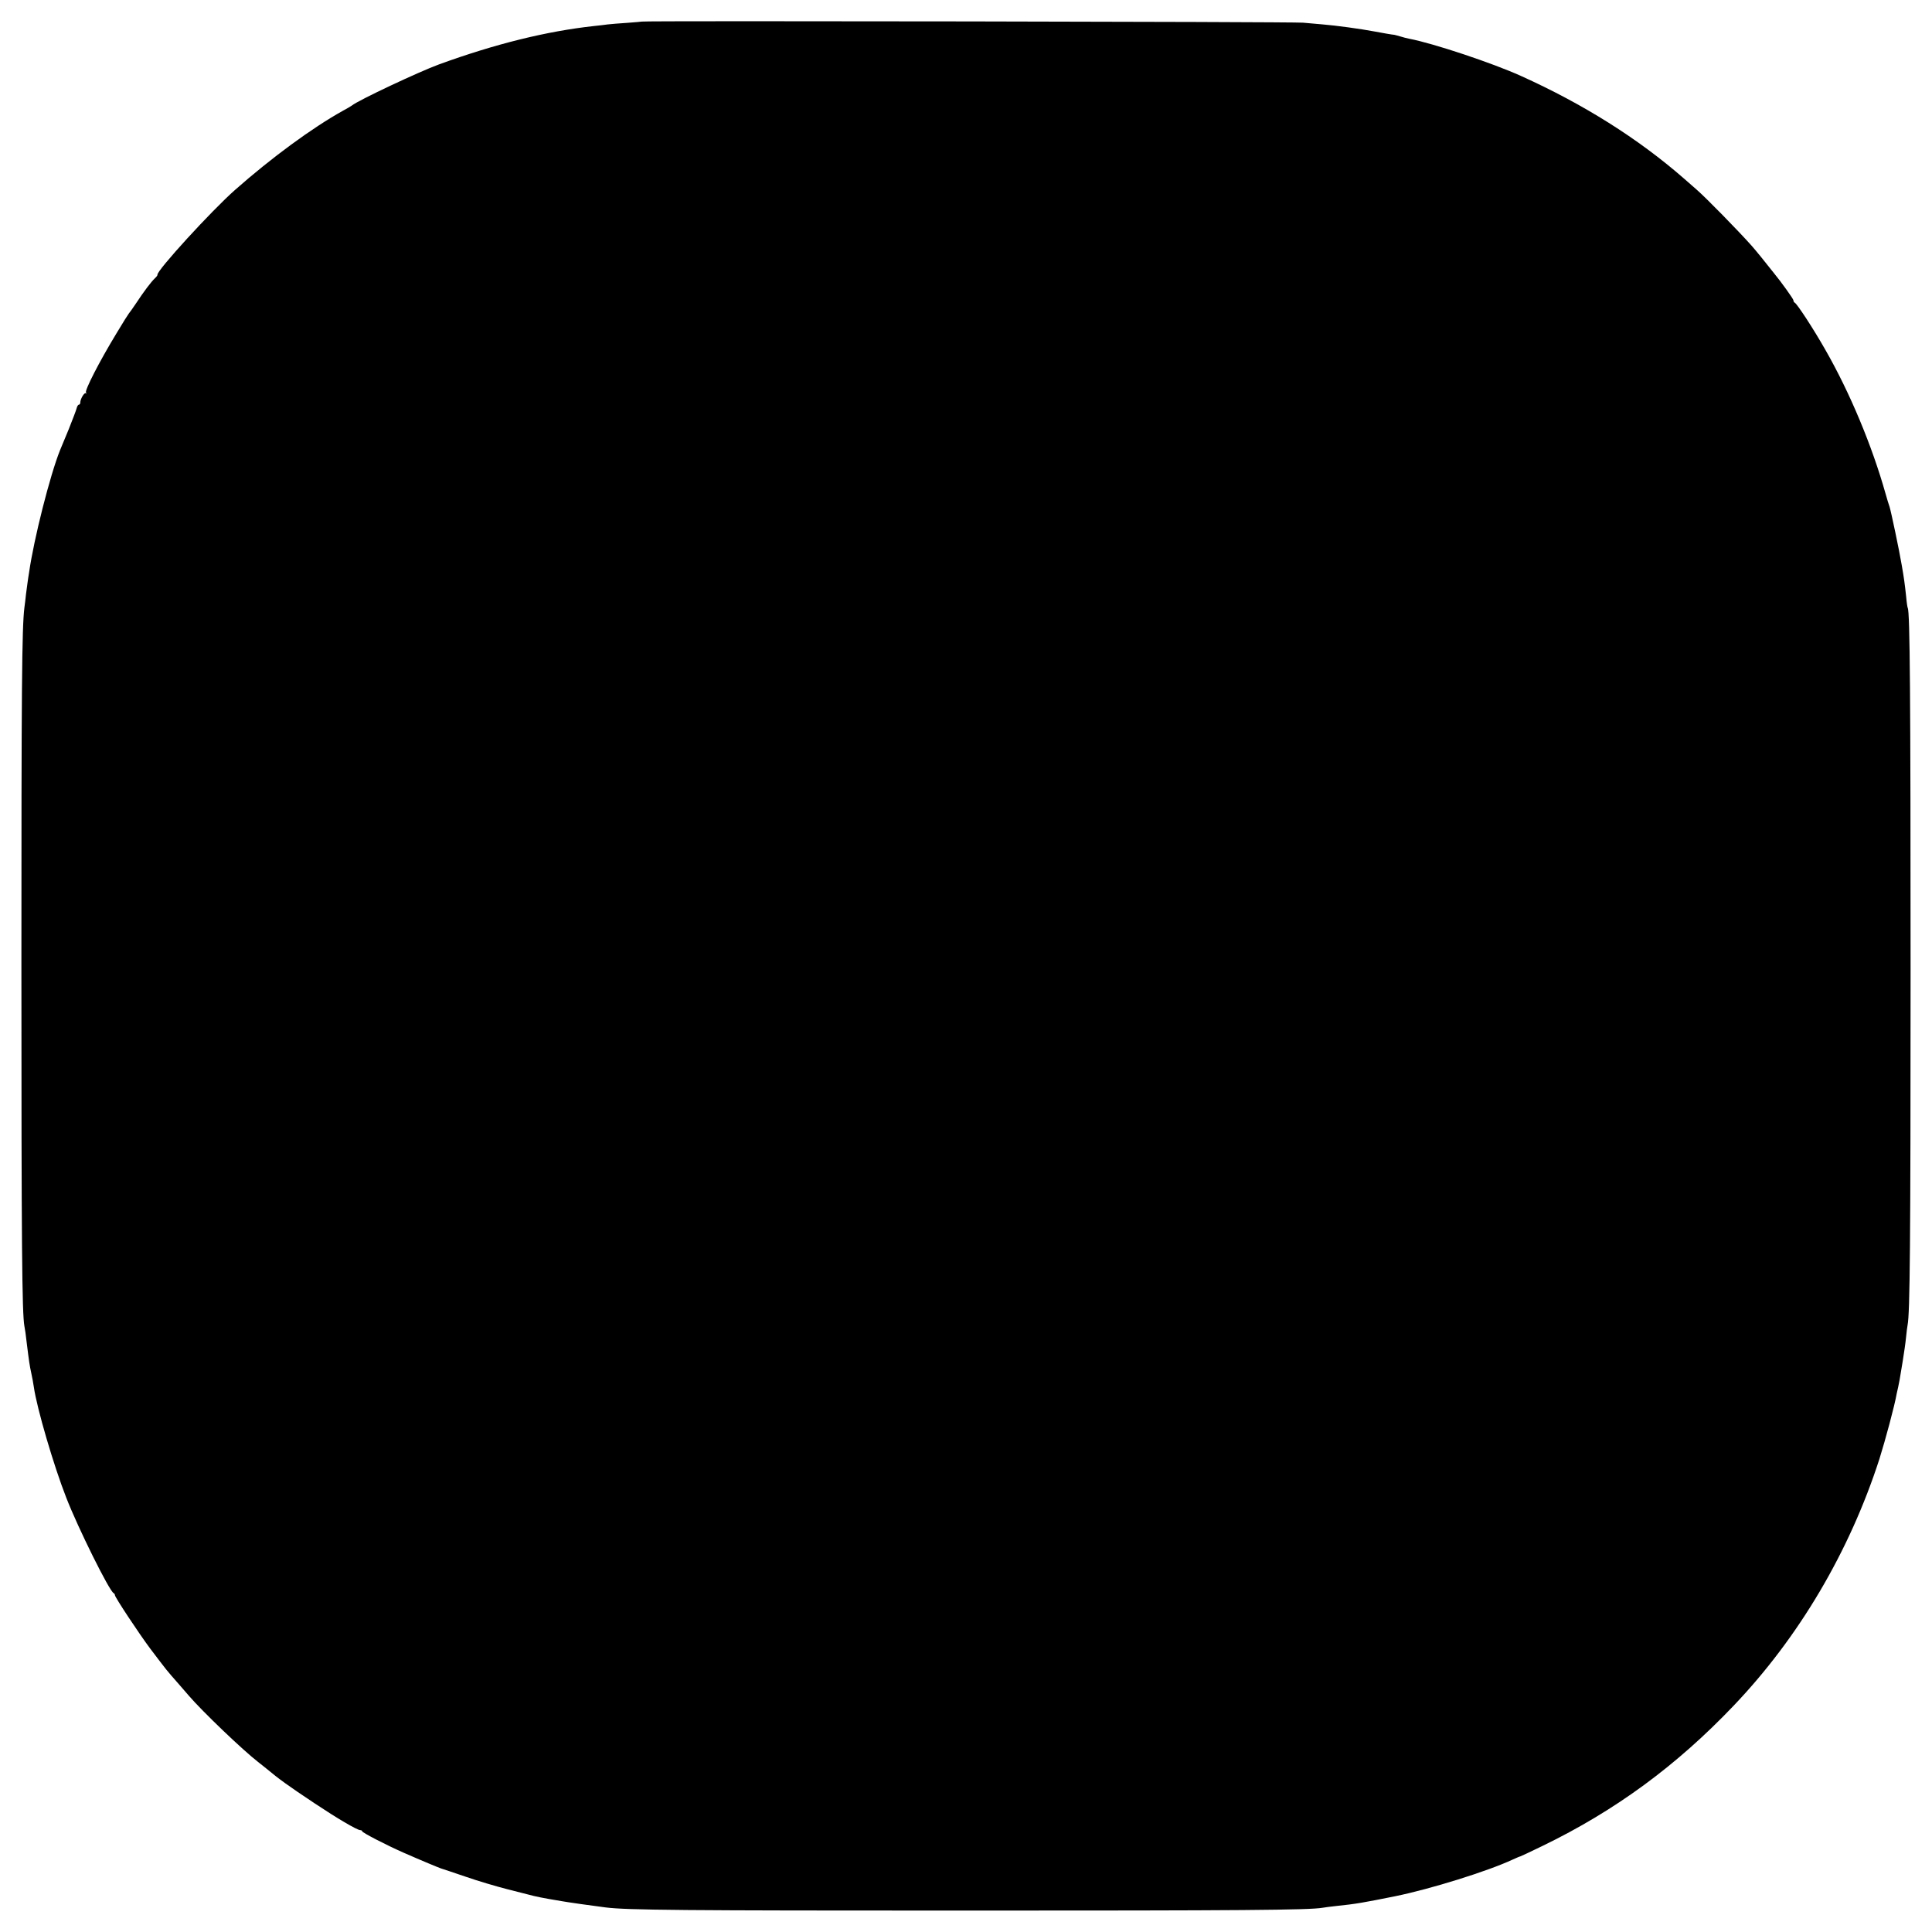<?xml version="1.0" standalone="no"?>
<!DOCTYPE svg PUBLIC "-//W3C//DTD SVG 20010904//EN"
 "http://www.w3.org/TR/2001/REC-SVG-20010904/DTD/svg10.dtd">
<svg version="1.0" xmlns="http://www.w3.org/2000/svg"
 width="1227pt" height="1227pt" viewBox="0 0 1227 1227"
 preserveAspectRatio="xMidYMid meet">
<g transform="translate(0,1227) scale(0.1,-0.1)"
fill="#000000" stroke="none">
<path d="M4077 12133 c-1 -1 -43 -4 -92 -8 -50 -3 -106 -8 -125 -10 -19 -3
-57 -7 -85 -10 -303 -33 -630 -114 -987 -244 -128 -47 -511 -227 -553 -261 -5
-4 -32 -20 -60 -35 -192 -107 -450 -296 -681 -500 -150 -132 -500 -515 -494
-540 1 -4 -7 -14 -17 -23 -23 -22 -68 -81 -118 -157 -22 -33 -43 -62 -46 -65
-3 -3 -40 -61 -81 -130 -108 -178 -200 -358 -192 -373 4 -6 4 -9 -1 -5 -9 8
-35 -36 -35 -58 0 -8 -4 -14 -9 -14 -5 0 -11 -10 -14 -22 -3 -13 -26 -72 -50
-133 -25 -60 -50 -121 -56 -135 -63 -157 -166 -563 -196 -774 -4 -22 -8 -52
-10 -66 -2 -14 -6 -47 -10 -75 -3 -27 -7 -65 -10 -84 -16 -129 -19 -510 -19
-2271 0 -1770 4 -2212 19 -2292 3 -13 10 -61 15 -108 14 -113 18 -142 29 -192
5 -24 13 -63 16 -87 19 -134 126 -499 206 -703 74 -191 275 -596 301 -606 4
-2 8 -8 8 -13 0 -13 155 -247 224 -339 110 -145 100 -133 181 -225 24 -27 53
-61 65 -75 86 -100 342 -345 439 -420 18 -14 42 -33 54 -43 78 -65 131 -104
307 -221 138 -92 268 -169 288 -169 6 0 12 -3 12 -7 0 -9 158 -90 265 -137
116 -51 218 -93 235 -99 8 -2 78 -26 155 -52 77 -27 199 -63 270 -81 72 -18
146 -37 165 -42 19 -5 62 -13 95 -19 33 -6 70 -12 82 -14 24 -5 214 -32 280
-40 136 -17 481 -20 2273 -20 1768 0 2192 3 2280 18 14 3 52 7 85 11 127 13
176 22 375 62 226 46 588 159 747 233 24 11 45 20 48 20 2 0 66 30 142 67 462
224 851 510 1213 890 415 435 736 979 926 1567 38 121 97 340 110 416 3 14 7
32 9 40 2 8 6 29 9 45 3 17 12 71 20 120 8 50 18 117 21 150 3 33 8 69 10 80
15 74 19 516 19 2265 0 1717 -4 2265 -18 2289 -2 3 -7 35 -10 71 -9 84 -14
120 -28 200 -16 96 -68 341 -77 370 -5 14 -17 52 -26 85 -85 302 -226 641
-382 913 -76 134 -180 293 -195 300 -5 2 -8 9 -8 15 0 8 -78 117 -125 174 -5
7 -14 18 -20 25 -26 34 -101 126 -121 148 -79 89 -288 303 -348 355 -6 6 -43
37 -81 71 -291 254 -639 473 -1036 652 -179 81 -556 207 -709 236 -14 3 -40 9
-58 15 -18 5 -35 10 -37 10 -9 0 -78 12 -125 21 -90 17 -244 38 -330 45 -25 2
-81 7 -125 11 -65 6 -4193 13 -4198 7z"/>
</g>
</svg>
